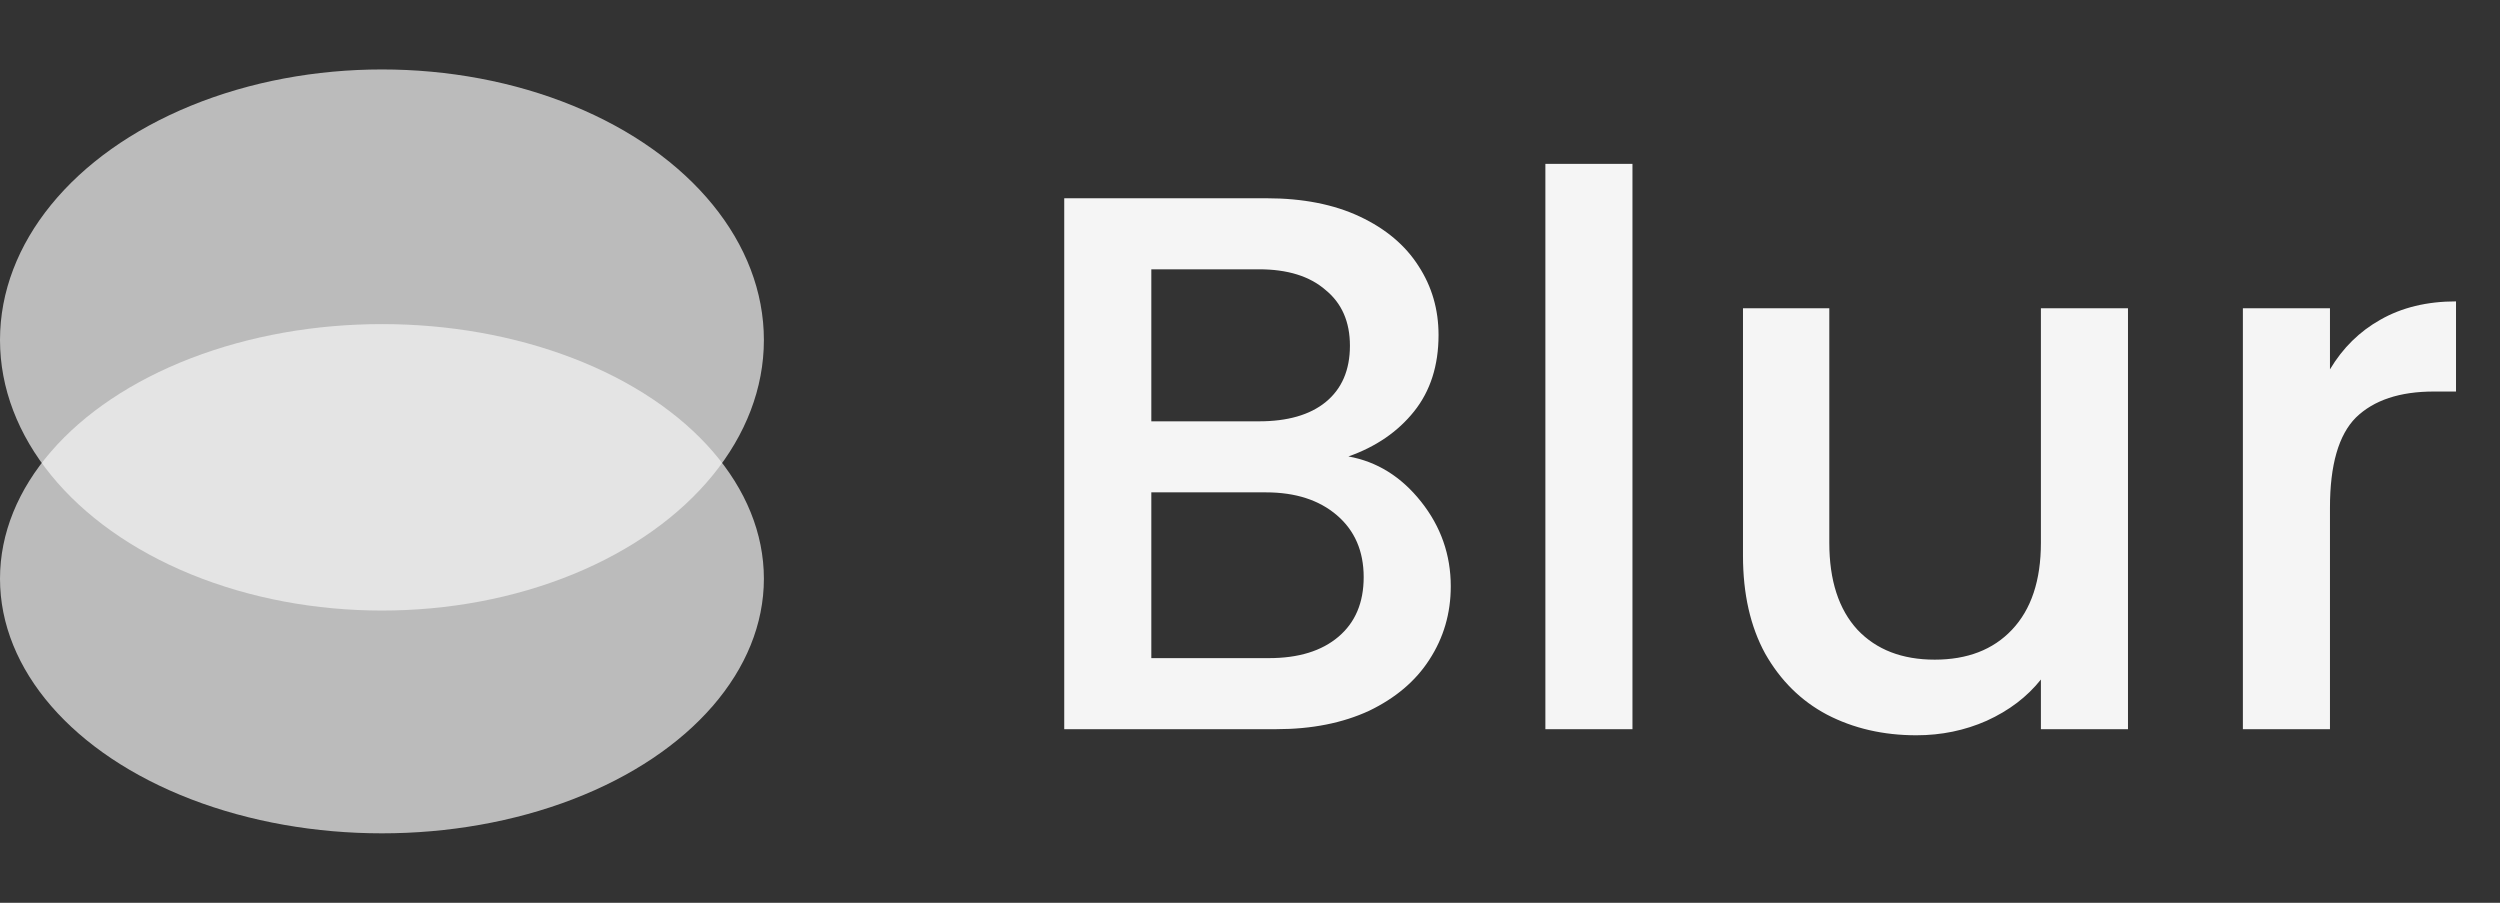 <svg width="72" height="26" viewBox="0 0 72 26" fill="none" xmlns="http://www.w3.org/2000/svg">
<rect x="0" y="0" width="72" height="26" fill="#333333" stroke="none"/>
<ellipse opacity="0.7" cx="11" cy="9.792" rx="11" ry="7.792" fill="#F5F5F5"/>
<ellipse opacity="0.7" cx="11" cy="16.667" rx="11" ry="7.333" fill="#F5F5F5"/>
<path d="M38.834 13.146C39.655 13.293 40.352 13.725 40.924 14.444C41.496 15.163 41.782 15.977 41.782 16.886C41.782 17.663 41.577 18.367 41.166 18.998C40.77 19.614 40.191 20.105 39.428 20.472C38.665 20.824 37.778 21 36.766 21H30.65V5.71H36.48C37.521 5.71 38.416 5.886 39.164 6.238C39.912 6.59 40.477 7.067 40.858 7.668C41.239 8.255 41.43 8.915 41.43 9.648C41.43 10.528 41.195 11.261 40.726 11.848C40.257 12.435 39.626 12.867 38.834 13.146ZM33.158 12.134H36.26C37.081 12.134 37.719 11.951 38.174 11.584C38.643 11.203 38.878 10.66 38.878 9.956C38.878 9.267 38.643 8.731 38.174 8.35C37.719 7.954 37.081 7.756 36.26 7.756H33.158V12.134ZM36.546 18.954C37.397 18.954 38.064 18.749 38.548 18.338C39.032 17.927 39.274 17.355 39.274 16.622C39.274 15.874 39.017 15.28 38.504 14.84C37.991 14.4 37.309 14.18 36.458 14.18H33.158V18.954H36.546ZM47.015 4.72V21H44.507V4.72H47.015ZM61.286 8.878V21H58.778V19.57C58.382 20.069 57.861 20.465 57.216 20.758C56.586 21.037 55.911 21.176 55.192 21.176C54.239 21.176 53.381 20.978 52.618 20.582C51.87 20.186 51.276 19.599 50.836 18.822C50.411 18.045 50.198 17.106 50.198 16.006V8.878H52.684V15.632C52.684 16.717 52.956 17.553 53.498 18.14C54.041 18.712 54.782 18.998 55.72 18.998C56.659 18.998 57.4 18.712 57.942 18.14C58.499 17.553 58.778 16.717 58.778 15.632V8.878H61.286ZM67.103 10.638C67.47 10.022 67.954 9.545 68.555 9.208C69.171 8.856 69.897 8.68 70.733 8.68V11.276H70.095C69.113 11.276 68.365 11.525 67.851 12.024C67.353 12.523 67.103 13.388 67.103 14.62V21H64.595V8.878H67.103V10.638Z" fill="#F5F5F5"/>
</svg>

